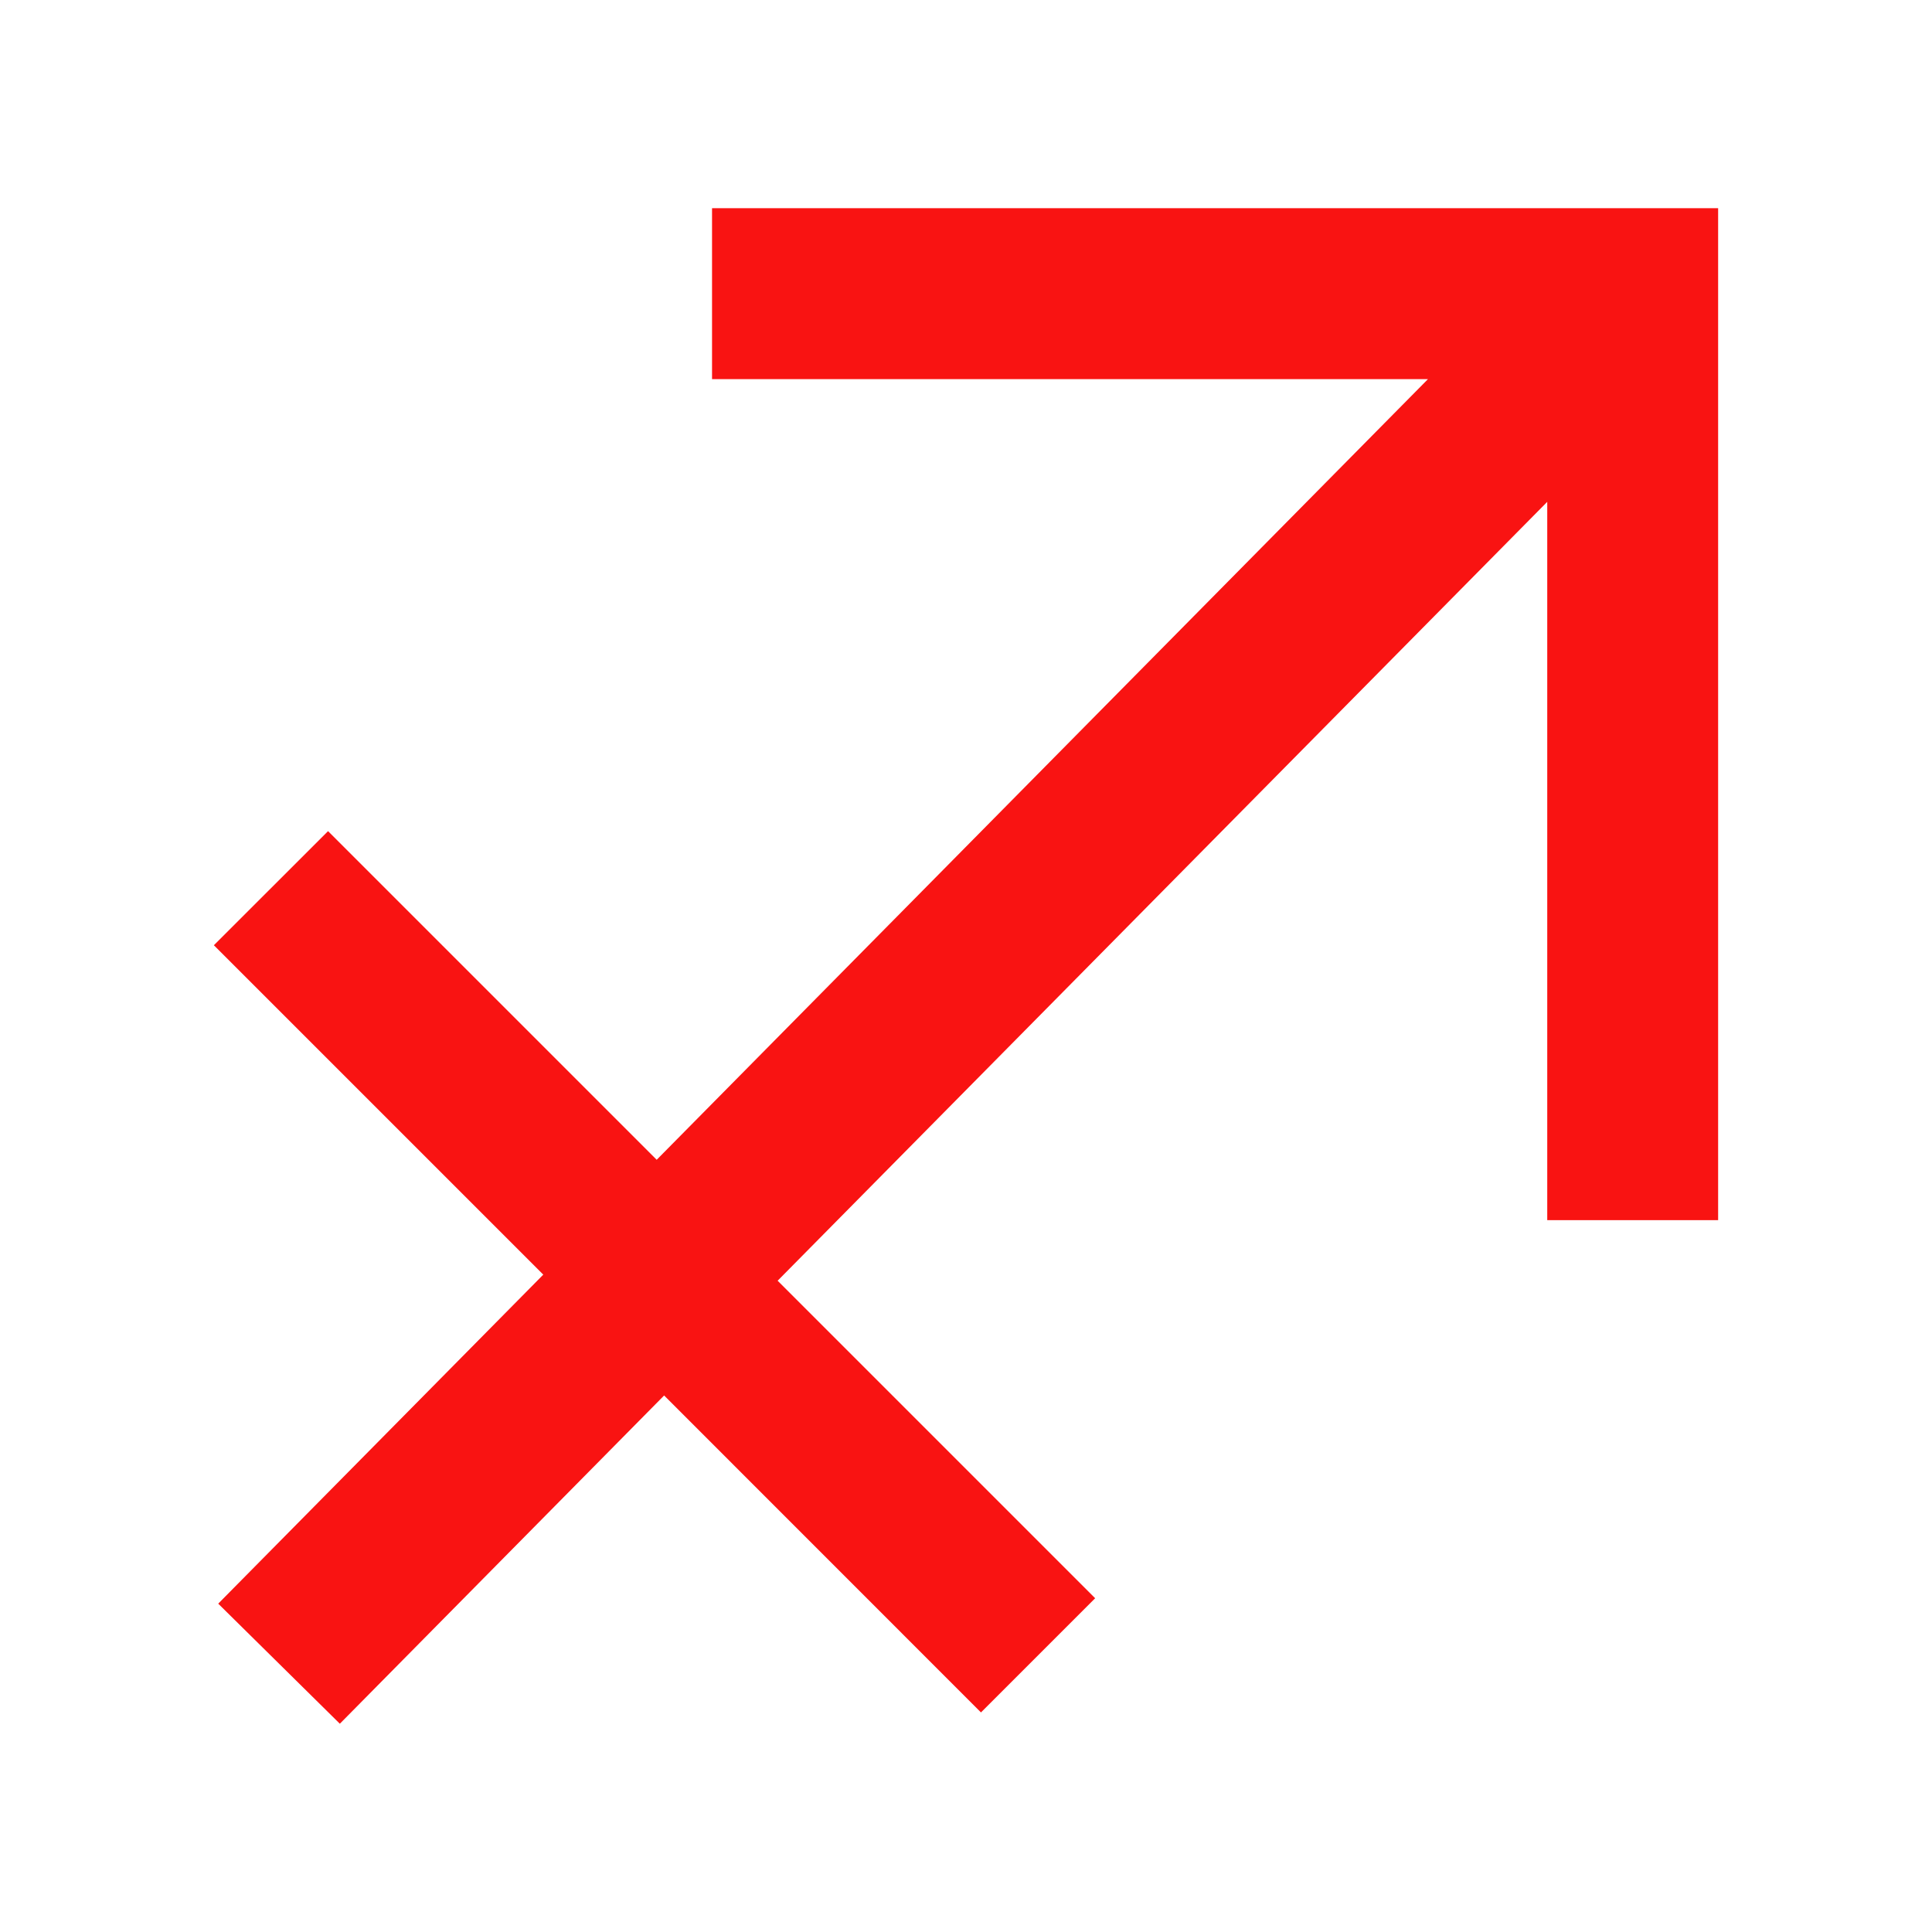 <?xml version="1.0" encoding="utf-8"?>
<!-- Generator: Adobe Illustrator 23.1.0, SVG Export Plug-In . SVG Version: 6.00 Build 0)  -->
<svg version="1.1" id="Layer_1" xmlns="http://www.w3.org/2000/svg" xmlns:xlink="http://www.w3.org/1999/xlink" x="0px" y="0px"
	 viewBox="0 0 200 200" style="enable-background:new 0 0 200 200;" xml:space="preserve">
<style type="text/css">
	.st0{fill:#F91312;}
</style>
<path id="yay" class="st0" d="M73.71,21.55v17.7h74.11l-79.84,80.81L33.96,86.04L22.14,97.85l34.1,34.1l-33.65,34.06l12.59,12.43
	l33.57-33.98l32.8,32.81l11.82-11.82L80.5,132.58l79.67-80.63v74.36h17.69V21.55H73.71z"/>
</svg>
